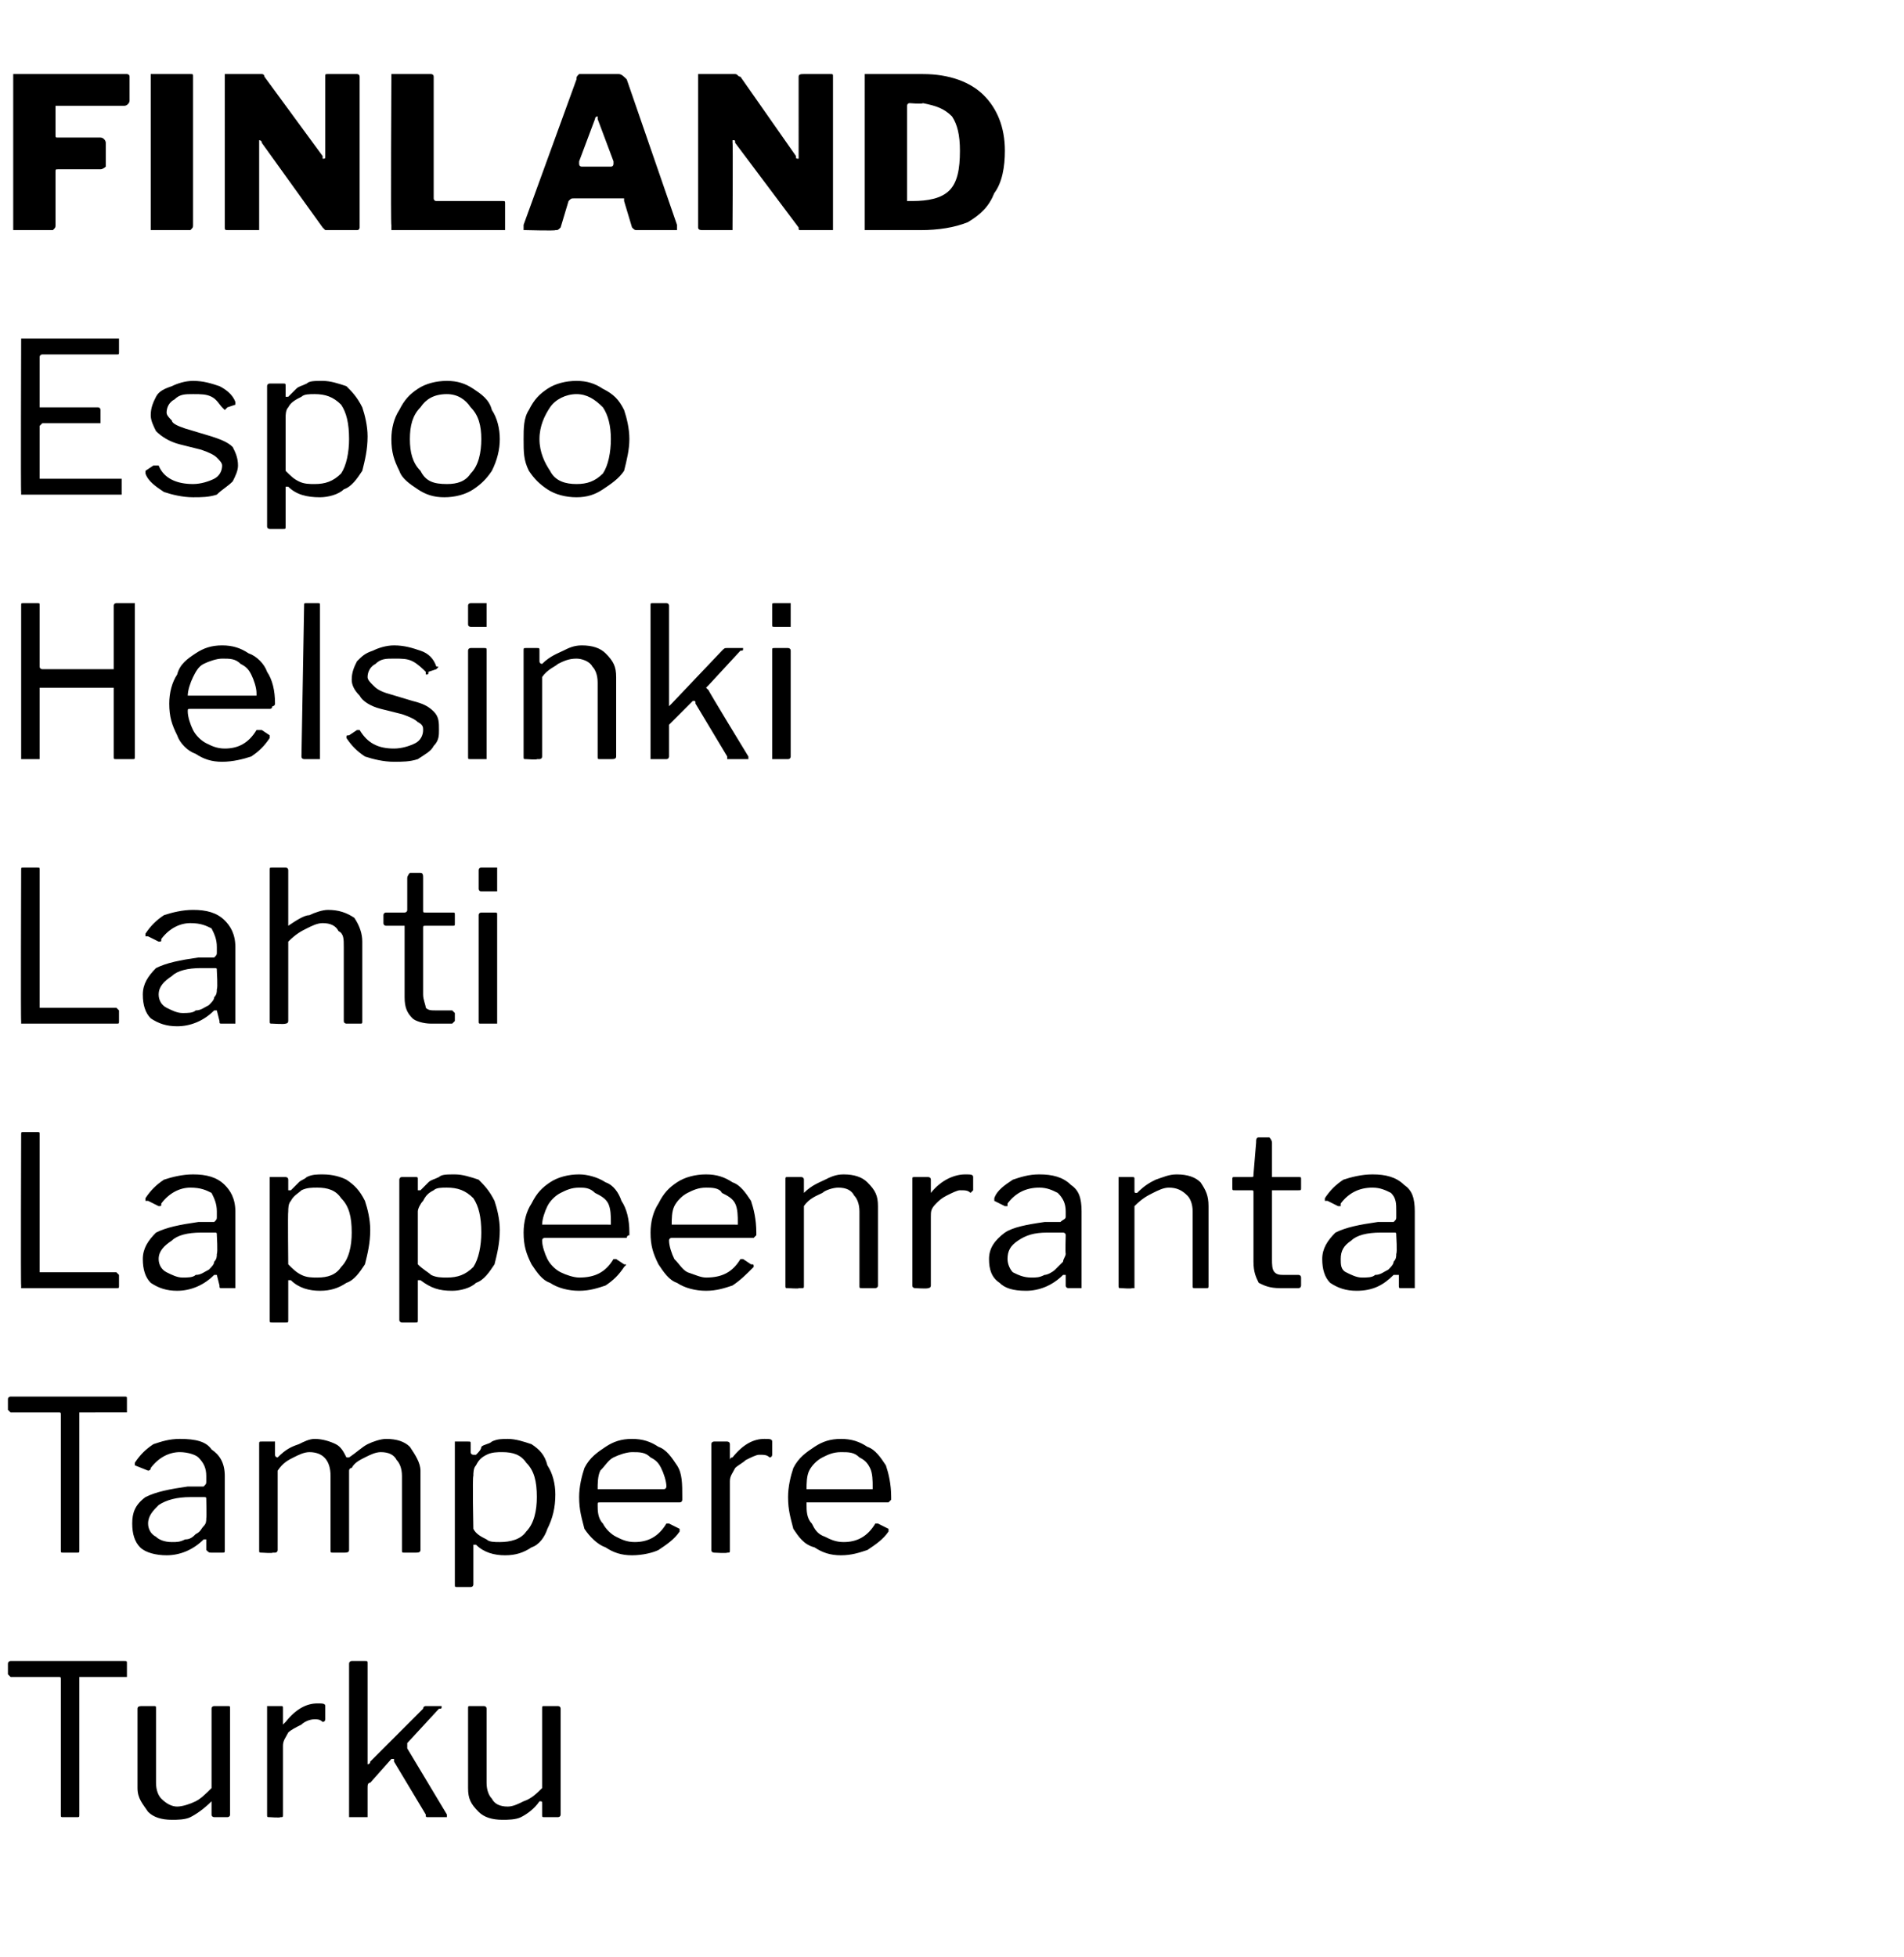 <?xml version="1.0" standalone="no"?><!DOCTYPE svg PUBLIC "-//W3C//DTD SVG 1.1//EN" "http://www.w3.org/Graphics/SVG/1.1/DTD/svg11.dtd"><svg xmlns="http://www.w3.org/2000/svg" version="1.1" width="72px" height="74px" viewBox="0 -1 72 74" style="top:-1px"><desc>FINLAND Espoo Helsinki Lahti Lappeenranta Tampere Turku</desc><defs/><g id="Polygon41298"><path d="m.3 61.9c0-.1.1-.1.1-.1h4.3c.1 0 .1 0 .1.1v.5H3v5.2c0 .1 0 .1-.1.1h-.5c-.1 0-.1 0-.1-.1v-5.1c0-.1 0-.1-.1-.1H.4l-.1-.1v-.4zm6.4 5.4c.2 0 .5-.1.7-.2c.2-.1.4-.3.6-.5v-3c0-.1.1-.1.1-.1h.5c.1 0 .1 0 .1.1v4c0 .1-.1.1-.1.1h-.5s-.1 0-.1-.1v-.5c-.3.3-.6.5-.8.6c-.2.1-.5.1-.7.1c-.4 0-.7-.1-.9-.3c-.2-.3-.4-.5-.4-.9v-3c0-.1.1-.1.2-.1h.4c.1 0 .1 0 .1.1v2.8c0 .3.1.5.2.6c.2.2.4.3.6.3zm3.5.4c-.1 0-.1 0-.1-.1v-4.1h.5c.1 0 .1 0 .1.1v.6l.1-.1c.4-.5.8-.7 1.2-.7c.2 0 .3 0 .3.1v.5s0 .1-.1.1c-.1-.1-.2-.1-.3-.1c-.2 0-.4.1-.5.2c-.2.1-.4.2-.5.3c-.1.2-.2.3-.2.5v2.6c0 .1 0 .1-.1.1c0 .03-.4 0-.4 0c0 0-.04.03 0 0zm6.7-.1v.1h-.7c-.1 0-.1 0-.1-.1l-1.2-2v-.1h-.1l-.8.9c-.1 0-.1.1-.1.2v1.1h-.7v-5.8c0-.1.1-.1.1-.1h.5c.1 0 .1 0 .1.1v3.8s.1 0 .1-.1l2-2c0-.1.1-.1.1-.1h.6c0 .1 0 .1-.1.1l-1.2 1.3v.2l1.5 2.5s-.02 0 0 0zm2.3-.3c.2 0 .4-.1.6-.2c.3-.1.5-.3.7-.5v-3c0-.1 0-.1.1-.1h.5s.1 0 .1.1v4c0 .1-.1.1-.1.1h-.5c-.1 0-.1 0-.1-.1v-.4c0-.1 0-.1-.1-.1c-.2.3-.5.5-.7.6c-.2.1-.5.1-.7.1c-.4 0-.7-.1-.9-.3c-.3-.3-.4-.5-.4-.9v-3c0-.1 0-.1.1-.1h.5s.1 0 .1.1v2.8c0 .3.1.5.2.6c.1.2.3.3.6.3z" stroke="none" fill="#000"/></g><g id="Polygon41297"><path d="m.3 51.9c0-.1.1-.1.1-.1h4.3c.1 0 .1 0 .1.1v.5H3v5.2c0 .1 0 .1-.1.1h-.5c-.1 0-.1 0-.1-.1v-5.1c0-.1 0-.1-.1-.1H.4l-.1-.1v-.4zm7.4 5.3c-.4.4-.9.6-1.4.6c-.4 0-.8-.1-1-.3c-.2-.2-.3-.5-.3-.9c0-.4.1-.7.5-1c.4-.2.9-.3 1.6-.4h.6c.1-.1.1-.1.1-.2v-.2c0-.3-.1-.5-.3-.7c-.1-.1-.4-.2-.7-.2c-.4 0-.8.2-1.1.6c0 .1-.1.1-.1.1l-.5-.2v-.1c.2-.3.4-.5.7-.7c.3-.1.6-.2 1-.2c.6 0 1 .1 1.2.4c.3.2.5.5.5 1v2.8c0 .1 0 .1-.1.1h-.4c-.1 0-.1 0-.2-.1v-.4h-.1zm.1-1.5c0-.1 0-.1-.1-.1h-.5c-.5 0-.9.1-1.2.3c-.2.2-.4.4-.4.7c0 .2.1.4.3.5c.1.1.3.2.6.2c.2 0 .3 0 .5-.1c.2 0 .3-.1.4-.2c.2-.1.2-.2.3-.3c.1-.1.1-.2.1-.3c.02-.04 0-.7 0-.7c0 0 .02 0 0 0zm2.1 2c-.1 0-.1 0-.1-.1v-4c0-.1 0-.1.1-.1h.5v.5c0 .1.1.1.1.1c.3-.3.5-.4.8-.5c.2-.1.4-.2.6-.2c.3 0 .6.1.8.2c.2.1.3.3.4.5h.1c.3-.2.5-.4.7-.5c.2-.1.5-.2.7-.2c.4 0 .7.1.9.3c.2.3.4.6.4.9v3c0 .1-.1.1-.2.1h-.4c-.1 0-.1 0-.1-.1v-2.8c0-.3-.1-.5-.2-.6c-.1-.2-.3-.3-.6-.3c-.2 0-.4.1-.6.2c-.2.1-.4.2-.5.4c-.1 0-.1.1-.1.1v3c0 .1-.1.1-.2.1h-.4c-.1 0-.1 0-.1-.1v-2.8c0-.6-.3-.9-.8-.9c-.2 0-.4.1-.6.2c-.2.1-.4.2-.6.5v3c0 .1-.1.1-.1.1h-.1c.04.03-.4 0-.4 0c0 0 0 .03 0 0zm7.8-4.2c.1 0 .1 0 .1.1v.3c0 .1.1.1.1.1h.1c.1-.1.2-.2.2-.3c.1-.1.3-.1.4-.2c.2-.1.4-.1.6-.1c.3 0 .6.1.9.2c.3.2.5.4.6.8c.2.3.3.7.3 1.1c0 .5-.1.9-.3 1.3c-.1.3-.3.6-.6.7c-.3.2-.6.3-1 .3c-.4 0-.8-.1-1.1-.4h-.1v1.5c0 .1-.1.1-.1.1h-.5c-.1 0-.1 0-.1-.1v-5.4h.5s.04-.01 0 0zm.2 3.3c.1.2.3.3.5.4c.1.1.3.1.5.1c.4 0 .8-.1 1-.4c.3-.3.4-.8.4-1.3c0-.6-.1-1-.4-1.3c-.2-.3-.5-.4-.9-.4c-.2 0-.4 0-.6.1c-.2.1-.3.2-.4.4c-.1.1-.1.3-.1.4c-.04.02 0 2 0 2c0 0-.04-.01 0 0zm4.7-.9c0 .2 0 .5.2.7c.1.2.3.4.5.5c.2.1.4.2.7.2c.5 0 .9-.2 1.2-.7h.1l.4.2v.1c-.2.3-.5.5-.8.7c-.2.1-.6.2-1 .2c-.4 0-.7-.1-1-.3c-.3-.1-.6-.4-.8-.7c-.1-.4-.2-.7-.2-1.2c0-.4.1-.8.2-1.1c.2-.4.5-.6.8-.8c.3-.2.6-.3 1-.3c.4 0 .7.1 1 .3c.3.1.5.4.7.7c.2.3.2.7.2 1.2v.1s0 .1-.1.1h-3c-.1 0-.1 0-.1.1zm2.4-.6h.1c.1 0 .1-.1.1-.1c0-.2-.1-.5-.2-.7c-.1-.2-.2-.3-.4-.4c-.2-.2-.4-.2-.7-.2c-.2 0-.5.1-.7.2c-.2.1-.3.3-.5.5c-.1.2-.1.5-.1.7h2.4zm2 2.4s-.1 0-.1-.1v-4c0-.1.1-.1.1-.1h.5s.1 0 .1.1v.6s0-.1.1-.1c.4-.5.8-.7 1.2-.7c.2 0 .3 0 .3.1v.5s0 .1-.1.1c-.1-.1-.2-.1-.4-.1c-.1 0-.3.1-.5.2c-.1.1-.3.2-.4.3c-.1.2-.2.3-.2.5v2.6c0 .1 0 .1-.1.1c-.01.03-.5 0-.5 0c0 0 .05.03 0 0zm3.5-1.8c0 .2 0 .5.2.7c.1.2.2.4.5.5c.2.1.4.2.7.2c.5 0 .9-.2 1.2-.7h.1l.4.2v.1c-.2.3-.5.5-.8.7c-.3.1-.6.2-1 .2c-.4 0-.7-.1-1-.3c-.4-.1-.6-.4-.8-.7c-.1-.4-.2-.7-.2-1.2c0-.4.1-.8.2-1.1c.2-.4.5-.6.8-.8c.3-.2.6-.3 1-.3c.4 0 .7.1 1 .3c.3.1.5.4.7.7c.1.3.2.7.2 1.2v.1l-.1.1h-3.1v.1zm2.4-.6h.1v-.1c0-.2 0-.5-.1-.7c-.1-.2-.2-.3-.4-.4c-.2-.2-.4-.2-.7-.2c-.3 0-.5.1-.7.2c-.2.1-.4.3-.5.5c-.1.2-.1.5-.1.7h2.4z" stroke="none" fill="#000"/></g><g id="Polygon41296"><path d="m.8 41.9c0-.1 0-.1.1-.1h.5c.1 0 .1 0 .1.1v5.2h2.9l.1.1v.4c0 .1 0 .1-.1.1H.8v-.1c-.02.02 0-5.7 0-5.7c0 0-.02 0 0 0zm7.3 5.3c-.4.4-.9.6-1.4.6c-.4 0-.7-.1-1-.3c-.2-.2-.3-.5-.3-.9c0-.4.2-.7.5-1c.4-.2.9-.3 1.6-.4h.6c.1-.1.1-.1.1-.2v-.2c0-.3-.1-.5-.2-.7c-.2-.1-.4-.2-.8-.2c-.4 0-.8.2-1.1.6c0 .1 0 .1-.1.1l-.4-.2h-.1v-.1c.2-.3.4-.5.7-.7c.3-.1.7-.2 1.1-.2c.5 0 .9.1 1.2.4c.2.2.4.5.4 1v2.9h-.5c-.1 0-.1 0-.1-.1l-.1-.4h-.1zm.1-1.5c0-.1 0-.1-.1-.1h-.5c-.5 0-.9.1-1.1.3c-.3.2-.5.4-.5.7c0 .2.1.4.3.5c.2.1.4.2.6.2c.2 0 .4 0 .5-.1c.2 0 .3-.1.5-.2c.1-.1.2-.2.2-.3c.1-.1.1-.2.1-.3c.04-.04 0-.7 0-.7c0 0 .04 0 0 0zm2.6-2.2s.1 0 .1.1v.4h.1l.3-.3c.1-.1.2-.1.3-.2c.2-.1.4-.1.6-.1c.4 0 .7.1.9.2c.3.2.5.4.7.8c.1.3.2.7.2 1.1c0 .5-.1.9-.2 1.3c-.2.3-.4.6-.7.7c-.3.2-.6.3-1 .3c-.4 0-.8-.1-1.1-.4h-.1v1.5c0 .1 0 .1-.1.1h-.5c-.1 0-.1 0-.1-.1v-5.4h.6s-.04-.01 0 0zm.1 3.3c.2.2.3.3.5.4c.2.1.4.1.6.1c.4 0 .7-.1.9-.4c.3-.3.4-.8.4-1.3c0-.6-.1-1-.4-1.3c-.2-.3-.5-.4-.9-.4c-.2 0-.4 0-.6.1c-.1.1-.3.2-.4.4c-.1.1-.1.3-.1.4c-.02.02 0 2 0 2c0 0-.02-.01 0 0zm4.8-3.3c.1 0 .1 0 .1.1v.4h.1l.3-.3c.1-.1.2-.1.4-.2c.1-.1.3-.1.6-.1c.3 0 .6.1.9.2c.2.2.4.4.6.8c.1.3.2.7.2 1.1c0 .5-.1.9-.2 1.3c-.2.3-.4.6-.7.7c-.2.2-.6.3-.9.3c-.5 0-.8-.1-1.2-.4h-.1v1.5c0 .1 0 .1-.1.1h-.5s-.1 0-.1-.1v-5.3s0-.1.1-.1h.5s-.01-.01 0 0zm.1 3.3c.2.2.4.3.5.4c.2.1.4.1.6.1c.4 0 .7-.1 1-.4c.2-.3.3-.8.3-1.3c0-.6-.1-1-.3-1.3c-.3-.3-.6-.4-1-.4c-.2 0-.4 0-.5.1c-.2.1-.3.2-.4.4c-.1.1-.2.3-.2.4v2s.01-.01 0 0zm4.7-.9c0 .2.1.5.2.7c.1.2.3.4.5.5c.2.1.5.2.7.2c.6 0 1-.2 1.3-.7h.1l.3.2c.1 0 .1 0 0 .1c-.2.3-.4.5-.7.7c-.3.1-.6.2-1 .2c-.4 0-.8-.1-1.1-.3c-.3-.1-.5-.4-.7-.7c-.2-.4-.3-.7-.3-1.2c0-.4.1-.8.3-1.1c.2-.4.4-.6.7-.8c.3-.2.7-.3 1.1-.3c.3 0 .7.1 1 .3c.3.1.5.4.6.7c.2.3.3.7.3 1.2v.1c-.1 0-.1.1-.1.1h-3.1s-.1 0-.1.1zm2.5-.6h.1v-.1c0-.2 0-.5-.1-.7c-.1-.2-.3-.3-.5-.4c-.2-.2-.4-.2-.6-.2c-.3 0-.5.1-.7.2c-.2.1-.4.3-.5.5c-.1.2-.2.5-.2.7h2.5zm2.3.6c0 .2.1.5.2.7c.2.2.3.4.5.5c.3.1.5.2.7.2c.6 0 1-.2 1.3-.7h.1l.3.2c.1 0 .1 0 .1.1c-.3.3-.5.5-.8.7c-.3.1-.6.2-1 .2c-.4 0-.8-.1-1.1-.3c-.3-.1-.5-.4-.7-.7c-.2-.4-.3-.7-.3-1.2c0-.4.1-.8.3-1.1c.2-.4.4-.6.7-.8c.3-.2.7-.3 1.1-.3c.4 0 .7.1 1 .3c.3.1.5.4.7.7c.1.3.2.7.2 1.2v.1l-.1.1h-3.1s-.1 0-.1.1zm2.5-.6h.1v-.1c0-.2 0-.5-.1-.7c-.1-.2-.3-.3-.5-.4c-.1-.2-.4-.2-.6-.2c-.3 0-.5.1-.7.2c-.2.1-.4.3-.5.5c-.1.2-.1.5-.1.7h2.4zm2 2.4c-.1 0-.1 0-.1-.1v-4c0-.1 0-.1.1-.1h.5s.1 0 .1.1v.5c.3-.3.6-.4.8-.5c.2-.1.4-.2.7-.2c.4 0 .7.1.9.3c.3.3.4.5.4.9v3c0 .1-.1.1-.1.1h-.5c-.1 0-.1 0-.1-.1v-2.8c0-.3-.1-.5-.2-.6c-.1-.2-.3-.3-.6-.3c-.2 0-.5.1-.6.2c-.2.1-.5.2-.7.5v3c0 .1 0 .1-.1.1h-.1c.05.03-.4 0-.4 0c0 0 .01.03 0 0zm4.8 0s-.1 0-.1-.1v-4c0-.1 0-.1.1-.1h.5s.1 0 .1.1v.6v-.1c.4-.5.9-.7 1.3-.7c.2 0 .3 0 .3.1v.5l-.1.1c-.1-.1-.2-.1-.4-.1c-.1 0-.3.1-.5.2c-.2.1-.3.2-.4.3c-.2.2-.2.3-.2.5v2.6c0 .1-.1.1-.1.1c-.03.03-.5 0-.5 0c0 0 .03.03 0 0zm5.6-.5c-.4.4-.9.6-1.4.6c-.5 0-.8-.1-1-.3c-.3-.2-.4-.5-.4-.9c0-.4.2-.7.6-1c.3-.2.8-.3 1.5-.4h.6c.1-.1.2-.1.2-.2v-.2c0-.3-.1-.5-.3-.7c-.2-.1-.4-.2-.7-.2c-.5 0-.9.2-1.2.6v.1h-.1l-.4-.2v-.1c.1-.3.4-.5.7-.7c.3-.1.6-.2 1-.2c.5 0 .9.1 1.2.4c.3.2.4.5.4 1v2.9h-.5s-.1 0-.1-.1v-.4h-.1zm.1-1.5c0-.1-.1-.1-.1-.1h-.6c-.5 0-.8.1-1.1.3c-.3.2-.4.4-.4.7c0 .2.1.4.2.5c.2.1.4.2.7.2c.2 0 .3 0 .5-.1c.1 0 .3-.1.4-.2l.3-.3c0-.1.1-.2.1-.3c-.02-.04 0-.7 0-.7c0 0-.02 0 0 0zm2.1 2c-.1 0-.1 0-.1-.1v-4.1h.5c.1 0 .1 0 .1.1v.4c0 .1 0 .1.1.1c.3-.3.5-.4.7-.5c.3-.1.5-.2.8-.2c.4 0 .7.1.9.3c.2.3.3.5.3.9v3c0 .1 0 .1-.1.1h-.4c-.1 0-.1 0-.1-.1v-2.8c0-.3-.1-.5-.2-.6c-.2-.2-.4-.3-.7-.3c-.2 0-.4.1-.6.2c-.2.1-.4.2-.7.5v3.1h-.1c0 .03-.4 0-.4 0c0 0-.04.03 0 0zm5.7-3.7v2.6c0 .2 0 .4.1.5c.1.1.2.1.4.1h.5c.1 0 .1.1.1.1v.3s0 .1-.1.1h-.7c-.4 0-.6-.1-.8-.2c-.1-.2-.2-.4-.2-.8v-2.6c0-.1 0-.1-.1-.1h-.6c-.1 0-.1 0-.1-.1v-.3c0-.1 0-.1.1-.1h.6c.1 0 .1 0 .1-.1l.1-1.2c0-.1 0-.2.1-.2h.4s.1.1.1.2v1.3h1c.1 0 .1 0 .1.1v.3c0 .1 0 .1-.1.1h-1zm4.6 3.2c-.4.4-.8.6-1.4.6c-.4 0-.7-.1-1-.3c-.2-.2-.3-.5-.3-.9c0-.4.2-.7.5-1c.4-.2.9-.3 1.6-.4h.6c.1-.1.1-.1.1-.2v-.2c0-.3 0-.5-.2-.7c-.2-.1-.4-.2-.7-.2c-.5 0-.9.2-1.2.6v.1h-.1l-.4-.2h-.1v-.1c.2-.3.4-.5.7-.7c.3-.1.7-.2 1.1-.2c.5 0 .9.1 1.2.4c.3.2.4.5.4 1v2.9h-.5c-.1 0-.1 0-.1-.1v-.4h-.2zm.1-1.5c0-.1 0-.1-.1-.1h-.5c-.5 0-.9.1-1.1.3c-.3.2-.4.4-.4.7c0 .2 0 .4.2.5c.2.1.4.2.6.2c.2 0 .4 0 .5-.1c.2 0 .3-.1.5-.2c.1-.1.2-.2.2-.3c.1-.1.1-.2.1-.3c.04-.04 0-.7 0-.7c0 0 .04 0 0 0z" stroke="none" fill="#000"/></g><g id="Polygon41295"><path d="m.8 31.9c0-.1 0-.1.1-.1h.5c.1 0 .1 0 .1.1v5.2h2.9l.1.1v.4c0 .1 0 .1-.1.1H.8v-.1c-.02.02 0-5.7 0-5.7c0 0-.02 0 0 0zm7.3 5.3c-.4.4-.9.6-1.4.6c-.4 0-.7-.1-1-.3c-.2-.2-.3-.5-.3-.9c0-.4.2-.7.5-1c.4-.2.9-.3 1.6-.4h.6c.1-.1.1-.1.1-.2v-.2c0-.3-.1-.5-.2-.7c-.2-.1-.4-.2-.8-.2c-.4 0-.8.2-1.1.6c0 .1 0 .1-.1.1l-.4-.2h-.1v-.1c.2-.3.4-.5.7-.7c.3-.1.7-.2 1.1-.2c.5 0 .9.1 1.2.4c.2.2.4.5.4 1v2.9h-.5c-.1 0-.1 0-.1-.1l-.1-.4h-.1zm.1-1.5c0-.1 0-.1-.1-.1h-.5c-.5 0-.9.1-1.1.3c-.3.2-.5.4-.5.7c0 .2.1.4.3.5c.2.1.4.2.6.2c.2 0 .4 0 .5-.1c.2 0 .3-.1.5-.2c.1-.1.2-.2.2-.3c.1-.1.1-.2.1-.3c.04-.04 0-.7 0-.7c0 0 .04 0 0 0zm2.1 2c-.1 0-.1 0-.1-.1v-5.7c0-.1 0-.1.1-.1h.5s.1 0 .1.1v2.1c0 .1 0 .1 0 0c.3-.2.6-.4.8-.4c.2-.1.5-.2.7-.2c.4 0 .7.1 1 .3c.2.3.3.6.3.9v3c0 .1 0 .1-.1.1h-.5s-.1 0-.1-.1v-2.8c0-.3 0-.5-.2-.6c-.1-.2-.3-.3-.6-.3c-.2 0-.4.1-.6.2c-.2.1-.4.2-.7.5v3c0 .1-.1.1-.1.1c-.04.03-.5 0-.5 0c0 0 .02.03 0 0zm5.8-3.7c-.1 0-.1 0-.1.1v2.5c0 .2.1.4.1.5c.1.1.2.1.4.1h.6l.1.1v.3l-.1.1h-.8c-.3 0-.6-.1-.7-.2c-.2-.2-.3-.4-.3-.8V34h-.7s-.1 0-.1-.1v-.3c0-.1.1-.1.1-.1h.7s.1 0 .1-.1v-1.2c0-.1.1-.2.1-.2h.4c.1 0 .1.1.1.2v1.2c0 .1 0 .1.1.1h1c.1 0 .1 0 .1.1v.3c0 .1 0 .1-.1.1h-1zm2.7-1.4v.1h-.6s-.1 0-.1-.1v-.7c0-.1.1-.1.1-.1h.6v.8zm0 5v.1h-.6c-.1 0-.1 0-.1-.1v-4c0-.1.1-.1.1-.1h.5c.1 0 .1 0 .1.1v4z" stroke="none" fill="#000"/></g><g id="Polygon41294"><path d="m1.6 25h-.1v2.7h-.7v-5.8c0-.1 0-.1.1-.1h.5c.1 0 .1 0 .1.1v2.3c0 .1.1.1.1.1h2.7v-2.4c0-.1.1-.1.1-.1h.7v5.8c0 .1 0 .1-.1.1h-.6c-.1 0-.1 0-.1-.1V25H1.6zm5.5.9c0 .2.1.5.2.7c.1.2.3.4.5.5c.2.1.4.2.7.2c.5 0 .9-.2 1.2-.7h.2l.3.2v.1c-.2.3-.4.5-.7.7c-.3.1-.7.2-1.1.2c-.4 0-.7-.1-1-.3c-.3-.1-.6-.4-.7-.7c-.2-.4-.3-.7-.3-1.2c0-.4.1-.8.3-1.1c.1-.4.4-.6.7-.8c.3-.2.6-.3 1-.3c.4 0 .7.1 1 .3c.3.1.6.4.7.7c.2.3.3.7.3 1.2c0 .1-.1.1-.1.1c0 0 0 .1-.1.1h-3c-.1 0-.1 0-.1.1zm2.4-.6h.2v-.1c0-.2-.1-.5-.2-.7c-.1-.2-.2-.3-.4-.4c-.2-.2-.4-.2-.7-.2c-.2 0-.5.1-.7.2c-.2.1-.3.3-.4.5c-.1.2-.2.5-.2.7h2.4zm2.6 2.3v.1h-.6s-.1 0-.1-.1l.1-5.7c0-.1 0-.1.1-.1h.4c.1 0 .1 0 .1.1v5.7zm4-3.2c-.1-.1-.3-.3-.5-.4c-.2-.1-.4-.1-.7-.1c-.3 0-.5 0-.7.2c-.2.1-.3.3-.3.5c0 .1.1.2.2.3c.1.1.2.2.5.3l1 .3c.4.1.6.2.8.4c.2.2.2.4.2.7c0 .2 0 .4-.2.6c-.1.2-.3.3-.6.5c-.3.1-.6.1-.9.1c-.4 0-.8-.1-1.1-.2c-.3-.2-.5-.4-.7-.7c0-.1 0-.1.1-.1l.3-.2h.1c.3.5.7.7 1.3.7c.3 0 .6-.1.8-.2c.2-.1.3-.3.3-.5c0-.1 0-.2-.2-.3c-.1-.1-.3-.2-.6-.3l-.8-.2c-.4-.1-.7-.3-.8-.5c-.2-.2-.3-.4-.3-.6c0-.3.1-.5.2-.7c.2-.2.3-.3.6-.4c.2-.1.5-.2.8-.2c.4 0 .7.1 1 .2c.3.1.5.3.6.6c.1 0 .1 0 0 .1l-.3.1c0 .1 0 .1-.1.1v-.1zm2.3-1.8v.1h-.6s-.1 0-.1-.1v-.7c0-.1.1-.1.1-.1h.6v.8zm0 5v.1h-.6c-.1 0-.1 0-.1-.1v-4c0-.1.1-.1.1-.1h.5c.1 0 .1 0 .1.1v4zm1.5.1c-.1 0-.1 0-.1-.1v-4c0-.1 0-.1.1-.1h.4c.1 0 .1 0 .1.1v.4c0 .1.1.1.1.1c.3-.3.6-.4.8-.5c.2-.1.4-.2.7-.2c.4 0 .7.1.9.3c.3.3.4.5.4.9v3c0 .1-.1.1-.2.1h-.4c-.1 0-.1 0-.1-.1v-2.8c0-.3-.1-.5-.2-.6c-.1-.2-.4-.3-.6-.3c-.3 0-.5.1-.7.2c-.1.1-.4.2-.6.5v3c0 .1-.1.1-.1.1h-.1c.03.03-.4 0-.4 0c0 0-.01.03 0 0zm8.4-.1v.1h-.8v-.1l-1.2-2c0-.1 0-.1-.1-.1l-.9.9v1.2s0 .1-.1.1h-.6v-5.8c0-.1 0-.1.1-.1h.5s.1 0 .1.1v3.8l.1-.1l1.9-2c.1-.1.1-.1.2-.1h.6c0 .1 0 .1-.1.1l-1.2 1.3l-.1.1l.1.1c-.05-.04 1.5 2.5 1.5 2.5c0 0-.04 0 0 0zm1.6-5v.1h-.6c-.1 0-.1 0-.1-.1v-.7c0-.1 0-.1.1-.1h.6v.8zm0 5s0 .1-.1.1h-.6v-4.1c0-.1 0-.1.1-.1h.5s.1 0 .1.1v4z" stroke="none" fill="#000"/></g><g id="Polygon41293"><path d="m.8 11.9v-.1h3.7v.5c0 .1 0 .1-.1.1H1.6s-.1 0-.1.1v1.9h2.2c.1 0 .1.1.1.1v.5H1.6l-.1.1v2h3.1v.6H.8v-.1c-.02.02 0-5.7 0-5.7c0 0-.02 0 0 0zm7.6 2.5c-.1-.1-.2-.3-.4-.4c-.2-.1-.4-.1-.7-.1c-.3 0-.5 0-.7.2c-.2.1-.3.3-.3.5c0 .1.1.2.2.3c0 .1.2.2.5.3l1 .3c.3.1.6.2.8.4c.1.2.2.4.2.7c0 .2-.1.4-.2.6c-.2.2-.4.3-.6.5c-.3.1-.6.1-.9.1c-.4 0-.8-.1-1.1-.2c-.3-.2-.6-.4-.7-.7v-.1l.3-.2h.2c.2.5.7.7 1.3.7c.3 0 .6-.1.8-.2c.2-.1.3-.3.3-.5c0-.1-.1-.2-.2-.3c-.1-.1-.3-.2-.6-.3l-.8-.2c-.4-.1-.7-.3-.9-.5c-.1-.2-.2-.4-.2-.6c0-.3.1-.5.2-.7c.1-.2.3-.3.6-.4c.2-.1.5-.2.8-.2c.4 0 .7.1 1 .2c.2.1.5.3.6.6v.1l-.3.1l-.1.1l-.1-.1zm2.3-.9c.1 0 .1 0 .1.1v.4h.1l.3-.3c.1-.1.2-.1.4-.2c.1-.1.3-.1.6-.1c.3 0 .6.1.9.2c.2.2.4.4.6.8c.1.3.2.7.2 1.1c0 .5-.1.9-.2 1.3c-.2.3-.4.6-.7.7c-.2.2-.6.3-.9.3c-.5 0-.9-.1-1.2-.4h-.1v1.5c0 .1 0 .1-.1.1h-.5s-.1 0-.1-.1v-5.3s0-.1.1-.1h.5s-.02-.01 0 0zm.1 3.3c.2.2.3.3.5.4c.2.1.4.1.6.1c.4 0 .7-.1 1-.4c.2-.3.3-.8.3-1.3c0-.6-.1-1-.3-1.3c-.3-.3-.6-.4-1-.4c-.2 0-.4 0-.5.1c-.2.1-.4.2-.5.4c-.1.1-.1.3-.1.4v2s0-.01 0 0zm6 1c-.4 0-.7-.1-1-.3c-.3-.2-.6-.4-.7-.7c-.2-.4-.3-.7-.3-1.2c0-.4.1-.8.3-1.1c.2-.4.4-.6.7-.8c.3-.2.7-.3 1.1-.3c.4 0 .7.1 1 .3c.3.2.6.4.7.8c.2.3.3.7.3 1.1c0 .4-.1.8-.3 1.2c-.2.3-.4.5-.7.7c-.3.2-.7.3-1.1.3zm.1-.5c.4 0 .7-.1.9-.4c.3-.3.4-.8.4-1.3c0-.5-.1-.9-.4-1.2c-.2-.3-.5-.5-.9-.5c-.5 0-.8.2-1 .5c-.3.3-.4.7-.4 1.2c0 .5.1.9.4 1.2c.2.4.5.5 1 .5zm4.9.5c-.4 0-.8-.1-1.1-.3c-.3-.2-.5-.4-.7-.7c-.2-.4-.2-.7-.2-1.2c0-.4 0-.8.2-1.1c.2-.4.4-.6.7-.8c.3-.2.7-.3 1.1-.3c.4 0 .7.1 1 .3c.4.2.6.4.8.8c.1.3.2.7.2 1.1c0 .4-.1.8-.2 1.2c-.2.3-.5.5-.8.7c-.3.2-.6.3-1 .3zm0-.5c.4 0 .7-.1 1-.4c.2-.3.3-.8.3-1.3c0-.5-.1-.9-.3-1.2c-.3-.3-.6-.5-1-.5c-.4 0-.8.2-1 .5c-.2.3-.4.7-.4 1.2c0 .5.2.9.4 1.2c.2.4.6.5 1 .5z" stroke="none" fill="#000"/></g><g id="Polygon41292"><path d="m.5 2v-.2h4.3s.1 0 .1.1v.9c0 .1-.1.2-.2.2H2.1v1.1c0 .1 0 .1.1.1h1.6c.1 0 .2.1.2.2v.9s-.1.1-.2.1H2.2c-.1 0-.1 0-.1.1v2c0 .1 0 .1-.1.2H.5V2s-.01-.04 0 0zm6.7-.2c.1 0 .1 0 .1.1v5.6c0 .1 0 .1-.1.2H5.7V1.8h1.5zm6.3 0s.1 0 .1.1v5.7s0 .1-.1.1h-1.2l-.1-.1l-2.3-3.2c0-.1-.1-.1-.1-.1v3.3s0-.01 0 0v.1H8.7c-.2 0-.2 0-.2-.1V1.8h1.4c.1 0 .1.1.1.1l2.2 3v.1c.1 0 .1 0 .1-.1v-3c0-.1 0-.1.1-.1h1.1zm1.3.2v-.2h1.5s.1 0 .1.1v4.6s0 .1.1.1h2.5c.1 0 .1 0 .1.1v1h-4.3v-.2c-.03.04 0-5.5 0-5.5c0 0-.03-.04 0 0zm5.1 5.7h-.1v-.2l2-5.5c0-.1 0-.1.1-.2h1.5c.1 0 .2.1.3.2l1.9 5.5v.2h-1.5c-.1 0-.1 0-.2-.1l-.3-1v-.1h-1.9c-.1 0-.1 0-.2.1l-.3 1c-.1.1-.1.1-.2.1c0 .03-1.1 0-1.1 0c0 0 .02.03 0 0zm3.2-2.4c.1 0 .1-.1.1-.1v-.1l-.6-1.6v-.1c-.1 0-.1.1-.1.1l-.6 1.6v.1s0 .1.1.1h1.1zm8.3-3.5c.1 0 .1 0 .1.1v5.8h-1.2c-.1 0-.1 0-.1-.1l-2.4-3.2c0-.1 0-.1-.1-.1v.1c.02-.04 0 3.2 0 3.2c0 0 .02-.01 0 0v.1h-1.1c-.1 0-.2 0-.2-.1V1.8h1.4c.1 0 .1.1.2.1l2.1 3c0 .1 0 .1.1.1V1.9c0-.1.1-.1.2-.1h1zm2.3 0h1.2c1 0 1.8.3 2.3.8c.5.5.8 1.2.8 2.1c0 .6-.1 1.2-.4 1.6c-.2.5-.5.8-1 1.1c-.5.2-1.1.3-1.8.3h-2.1V1.8h1zm.7 1.1c-.1 0-.1.1-.1.1v3.6h.2c.6 0 1.1-.1 1.4-.4c.3-.3.4-.8.4-1.5c0-.6-.1-1-.3-1.3c-.3-.3-.6-.4-1.1-.5c-.03.04-.5 0-.5 0c0 0-.01.02 0 0z" stroke="none" fill="#000"/></g></svg>